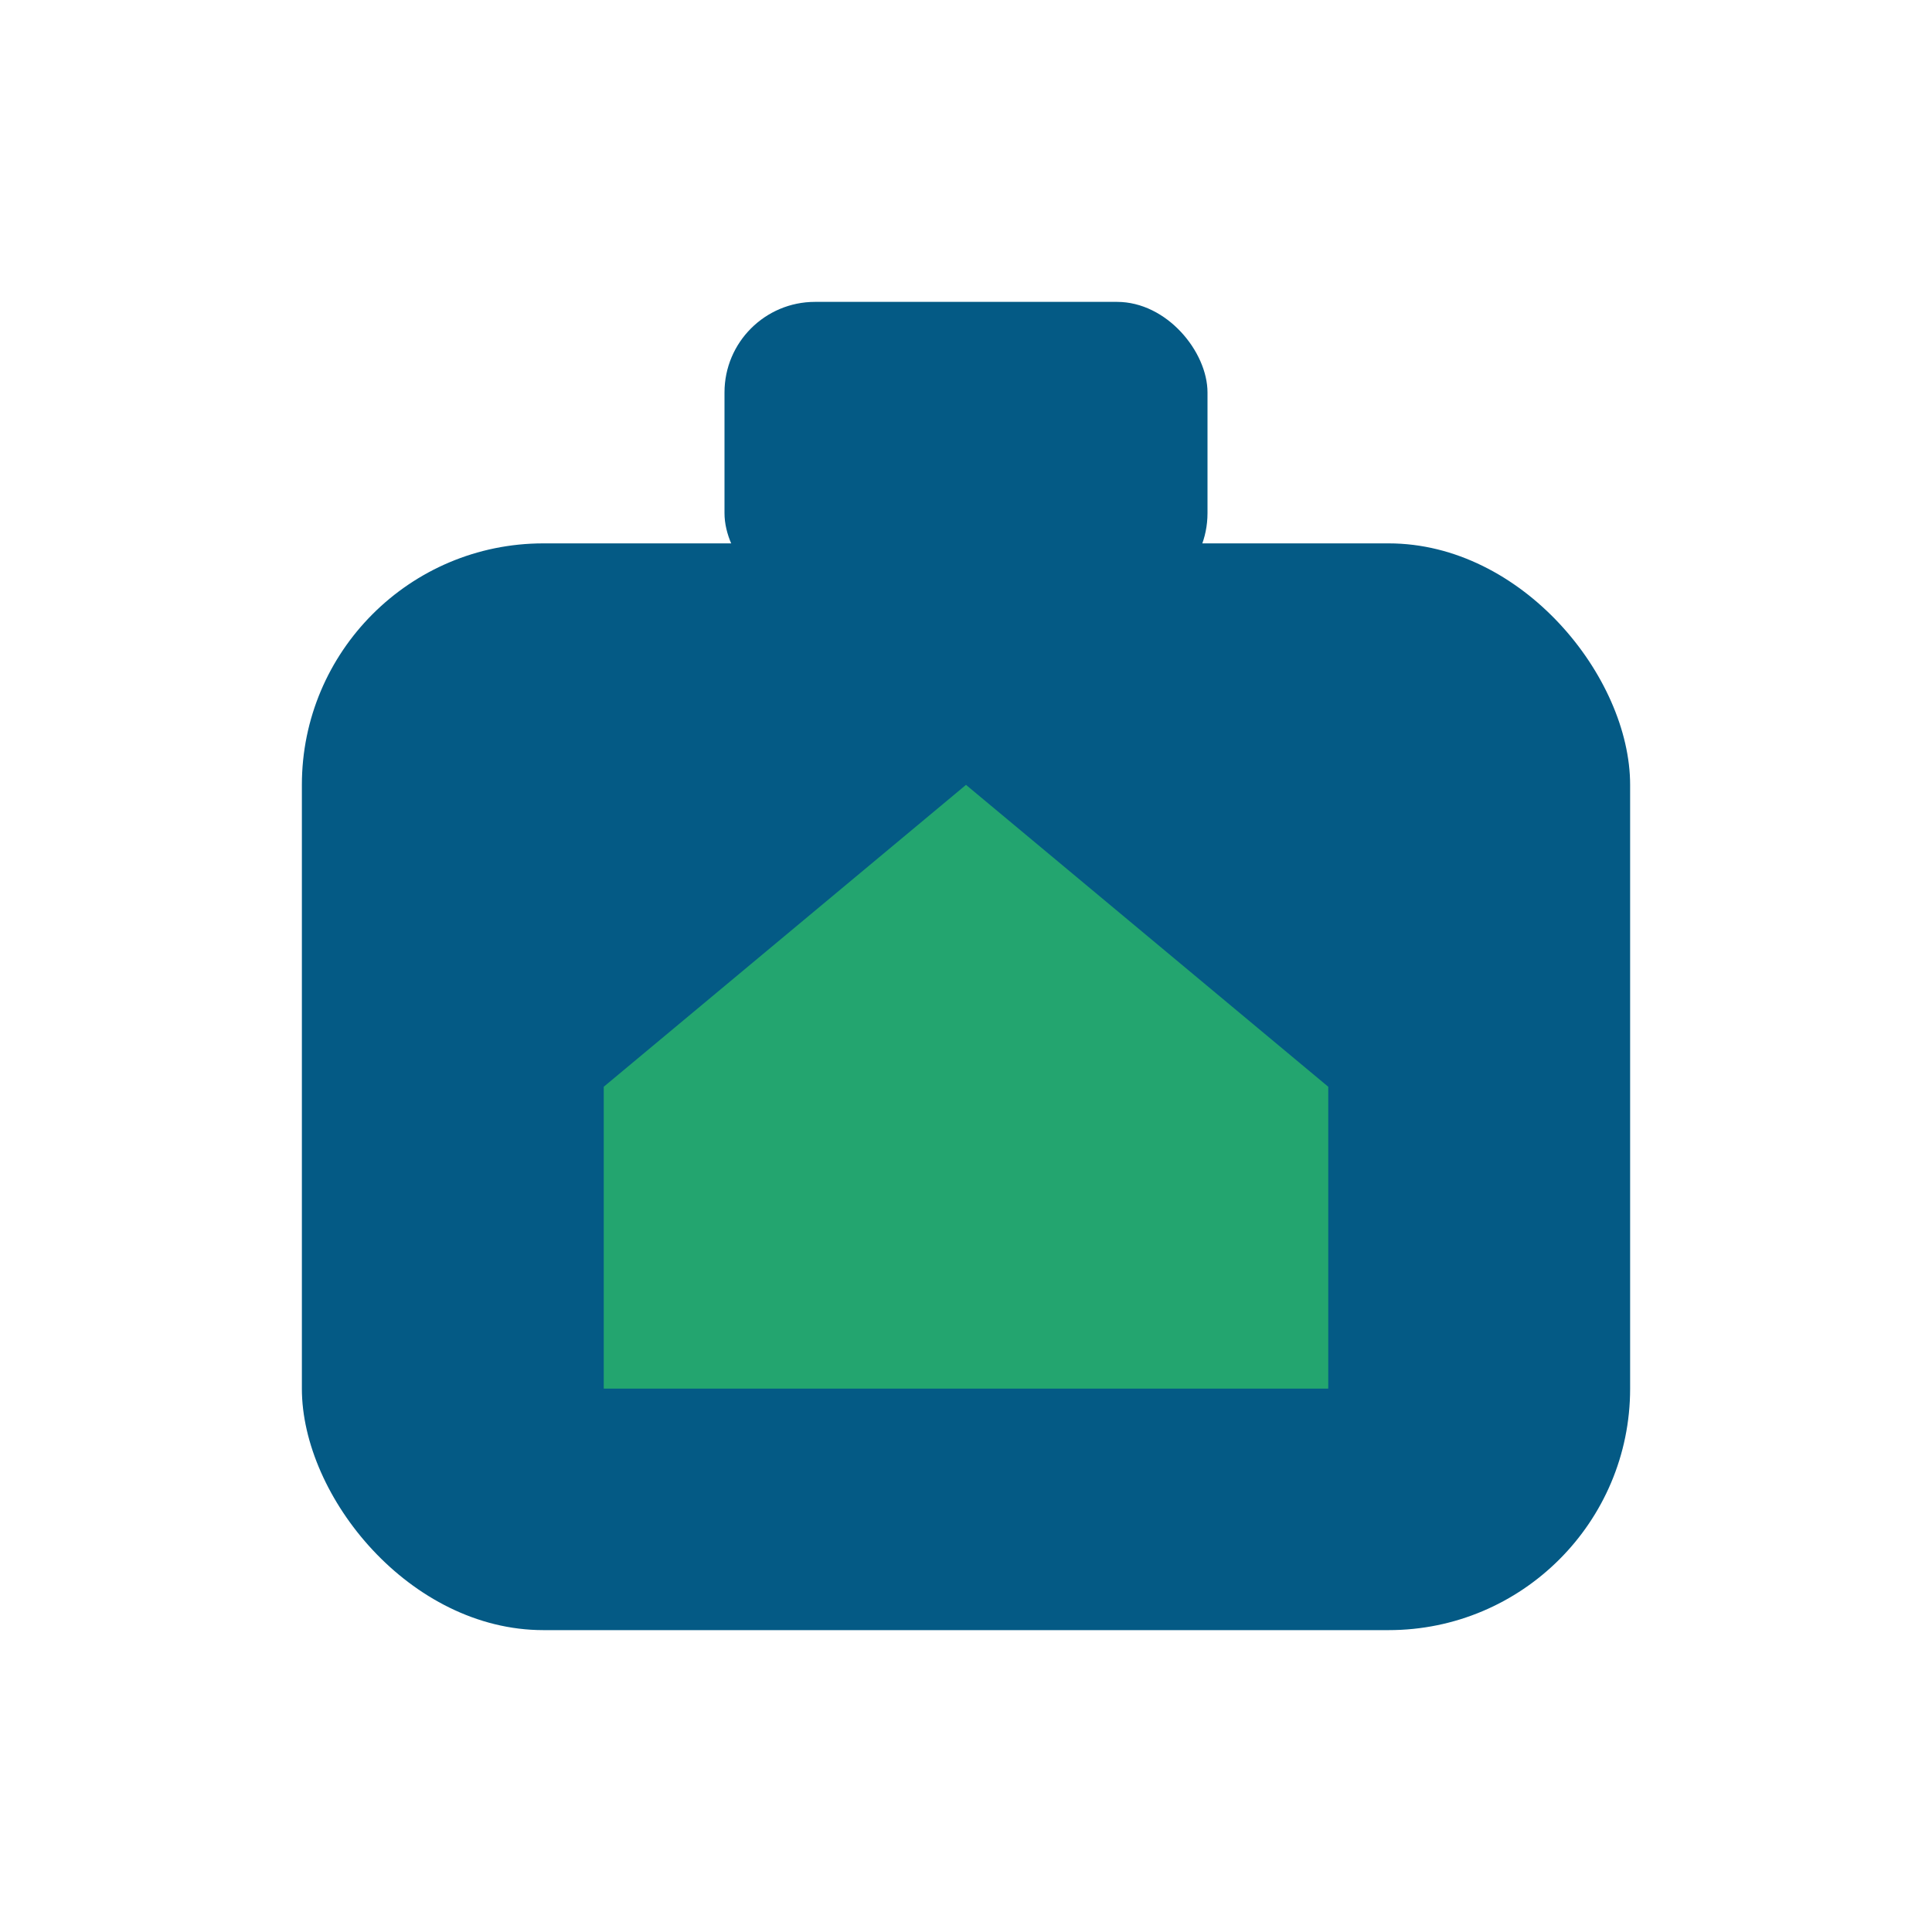 <?xml version="1.0" encoding="UTF-8"?>
<svg xmlns="http://www.w3.org/2000/svg" width="64" height="64" viewBox="0 0 64 64">
  <rect x="10" y="18" width="44" height="36" rx="8" fill="#045A85"/>
  <rect x="24" y="10" width="16" height="10" rx="3" fill="#045A85"/>
  <path d="M32 26 L44 36 V46 H20 V36 Z" fill="#23A56F"/>
</svg>
